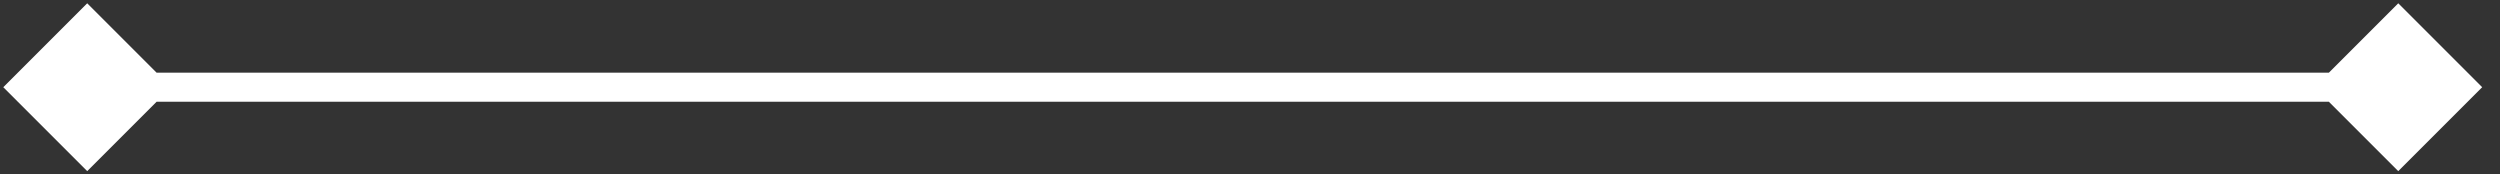 <svg width="86" height="6" viewBox="0 0 86 6" fill="none" xmlns="http://www.w3.org/2000/svg">
<rect x="0" y="0" width="86" height="6" fill="#333333" stroke="none"/>
<path d="M0.113 3L3 5.887L5.887 3L3 0.113L0.113 3ZM85.387 3L82.5 0.113L79.613 3L82.5 5.887L85.387 3ZM3 3.5H82.5V2.5H3V3.5Z" fill="white"/>
</svg>

